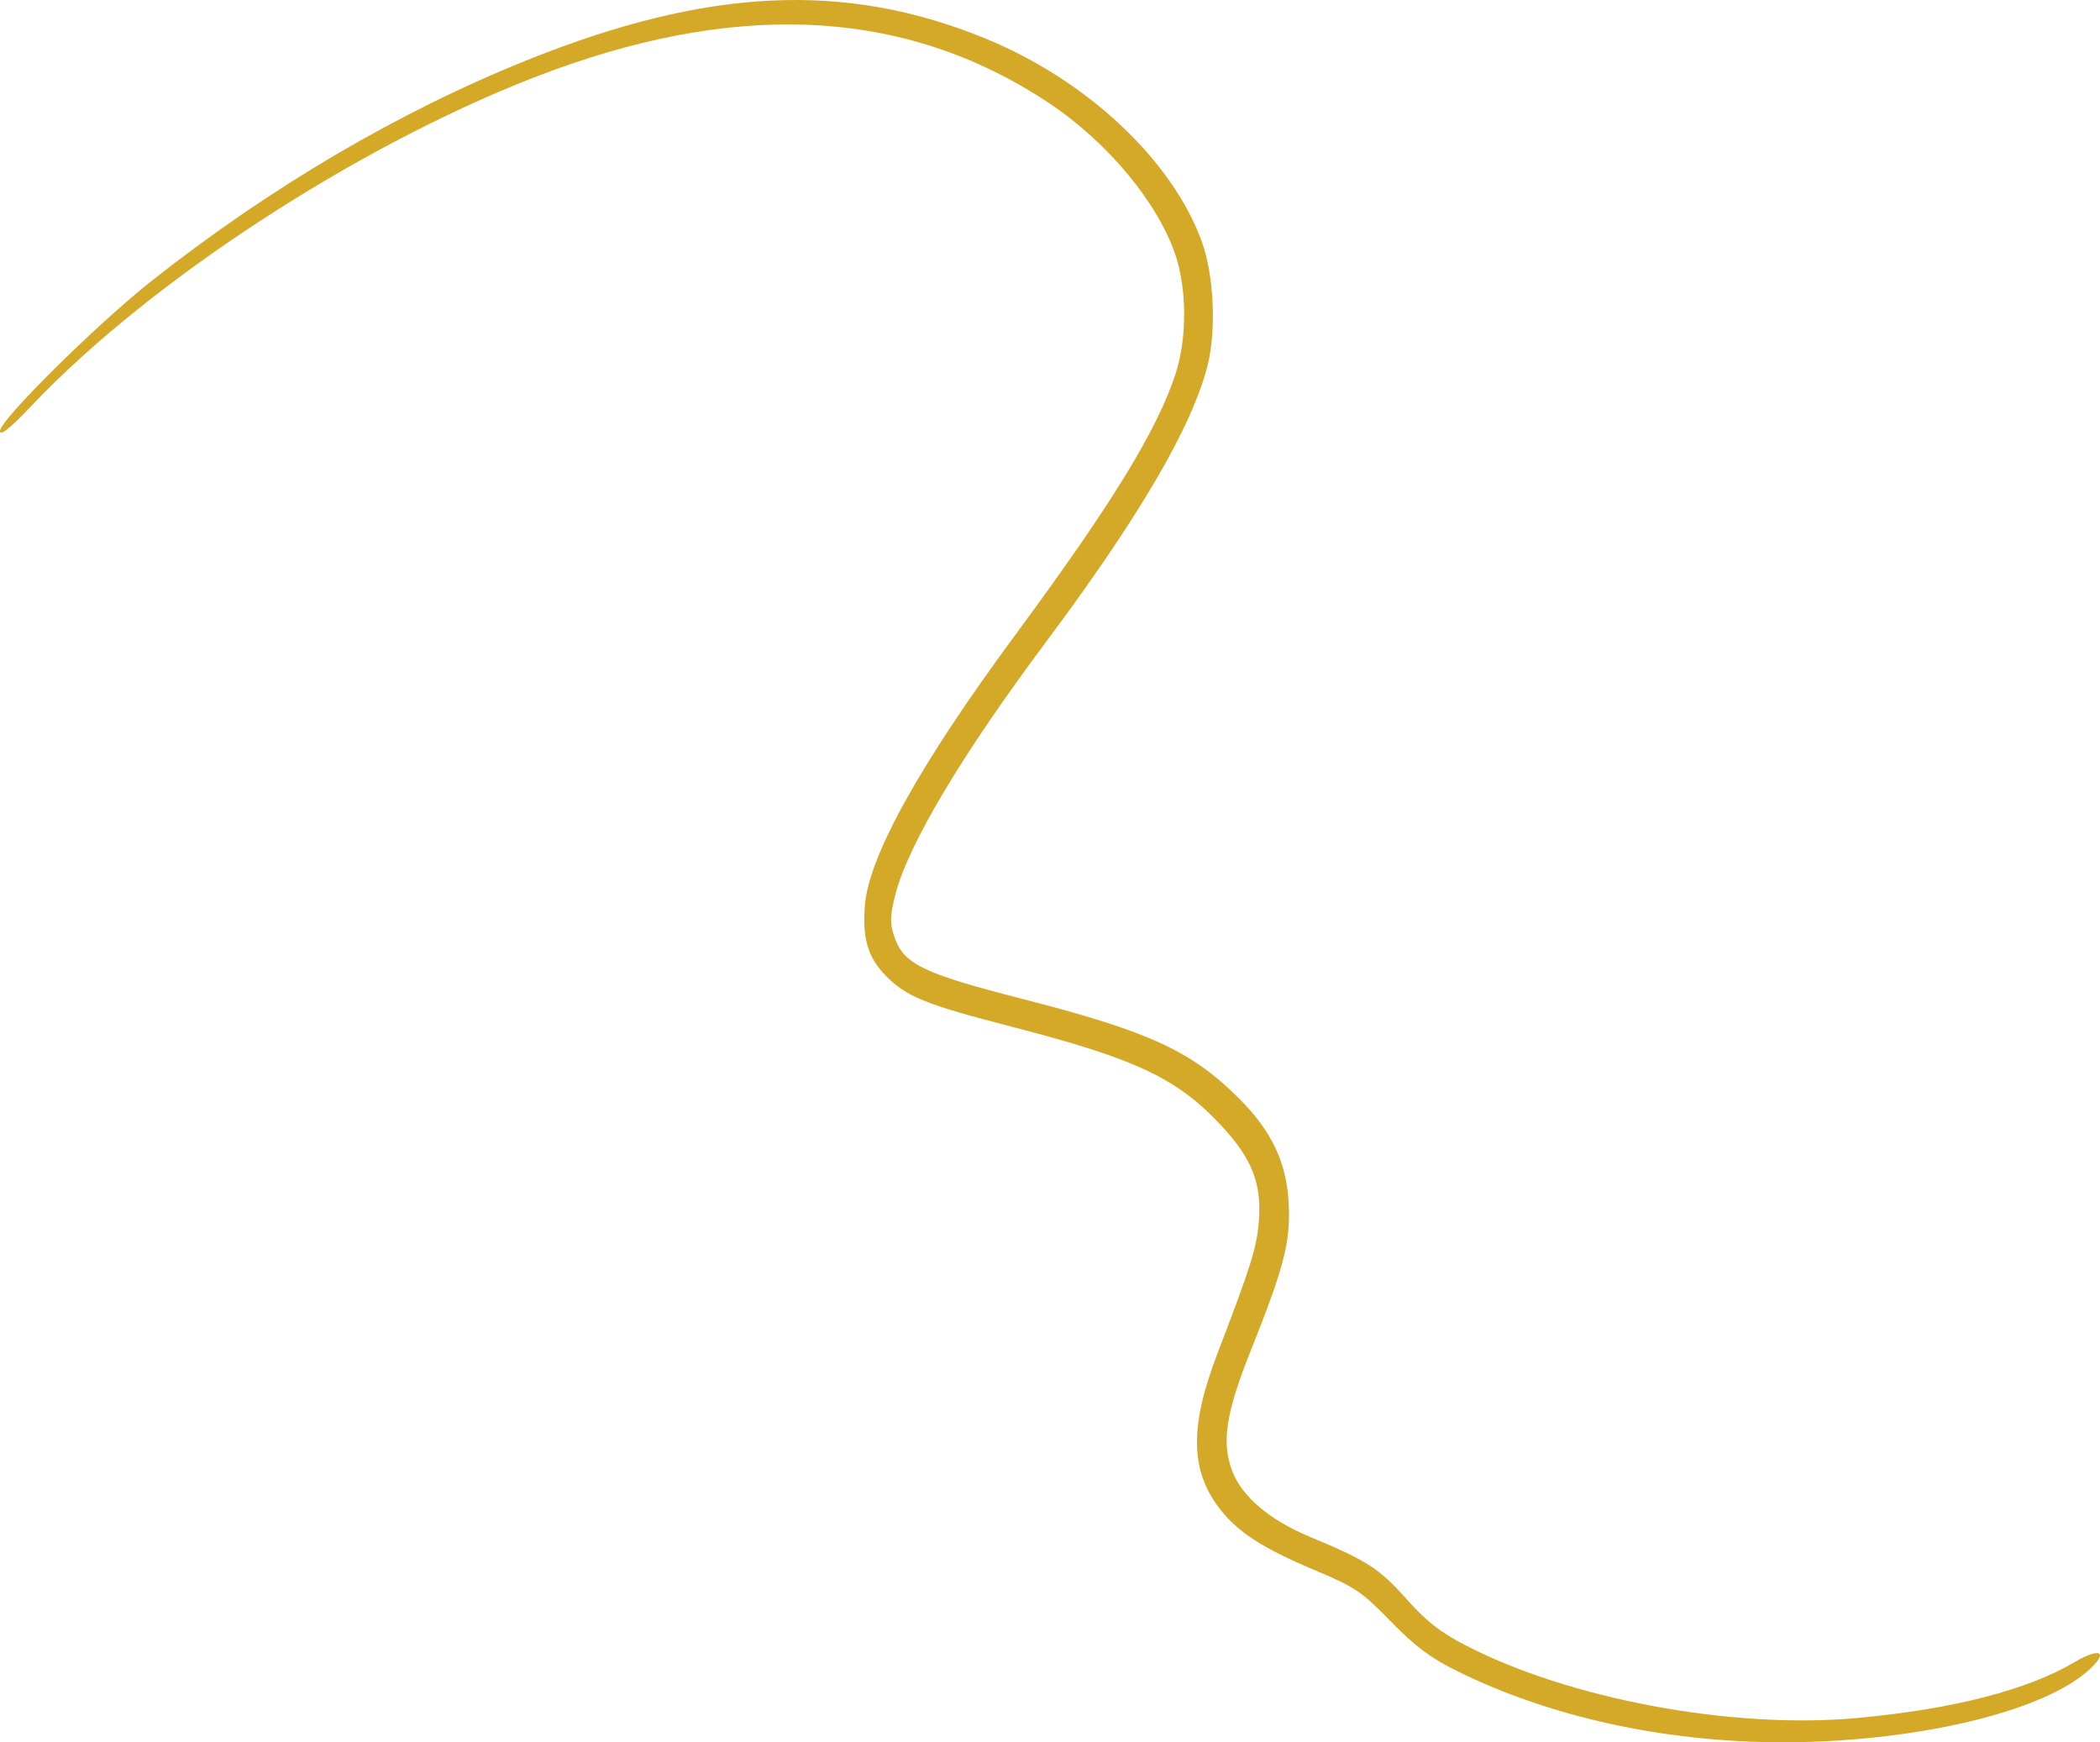 <?xml version="1.0" encoding="UTF-8" standalone="no"?><svg xmlns="http://www.w3.org/2000/svg" xmlns:xlink="http://www.w3.org/1999/xlink" fill="#000000" height="500" preserveAspectRatio="xMidYMid meet" version="1" viewBox="0.0 0.0 602.6 500.0" width="602.6" zoomAndPan="magnify"><defs><clipPath id="a"><path d="M 0 0 L 602.59 0 L 602.59 500 L 0 500 Z M 0 0"/></clipPath></defs><g><g clip-path="url(#a)" id="change1_1"><path d="M 598.969 479.637 C 586.578 490.516 554.66 498.676 519.863 499.863 C 483.066 501.113 446.809 493.84 417.762 479.379 C 410.379 475.707 405.938 472.355 399.016 465.242 C 390.75 456.746 388.836 455.457 377.383 450.645 C 362.199 444.27 355.035 439.613 349.812 432.727 C 341.496 421.77 341.375 409.18 349.379 388.336 C 358.867 363.625 360.598 358.125 361.215 350.711 C 362.133 339.746 359.297 332.473 350.387 322.949 C 337.68 309.367 325.949 303.848 290.176 294.613 C 265.59 288.27 260.055 286.023 254.164 280 C 249.016 274.73 247.418 269.32 248.188 259.754 C 249.316 245.691 264.031 219.223 291.152 182.465 C 318.918 144.84 331.797 123.902 337.258 107.516 C 340.625 97.398 340.641 83.105 337.293 73.168 C 332.176 57.977 317.641 40.582 300.695 29.371 C 259.492 2.109 210.715 -0.207 152.906 22.359 C 101.812 42.305 43.027 80.699 9.371 116.113 C 2.879 122.945 0.035 125.238 0 123.672 C -0.07 120.594 27.742 93.059 43.48 80.629 C 77.633 53.66 114.578 31.953 151.57 17.125 C 203.133 -3.543 242.449 -5.391 282.582 10.973 C 311.836 22.898 336.402 45.941 344.879 69.398 C 348.332 78.953 349.07 94.703 346.535 104.801 C 342.129 122.375 326.973 148.301 299.902 184.57 C 275.926 216.695 260.594 242.43 256.945 256.66 C 255.363 262.836 255.309 264.793 256.594 268.691 C 259.223 276.648 264.598 279.281 293.203 286.617 C 329.703 295.977 341.867 301.562 355.531 315.223 C 365.039 324.73 369.262 333.738 369.812 345.68 C 370.316 356.516 368.402 363.859 358.859 387.711 C 351.762 405.461 350.461 413.969 353.59 422.168 C 356.387 429.488 364.383 436.266 375.816 441.008 C 392.18 447.797 395.812 450.129 403.512 458.793 C 409.234 465.23 413.227 468.375 420.43 472.109 C 450.32 487.617 497.223 496.332 532.977 493.027 C 560.379 490.492 581.684 485.023 595.203 477.055 C 602.926 472.5 605.27 474.105 598.969 479.637" fill="#d4a927"/></g></g></svg>